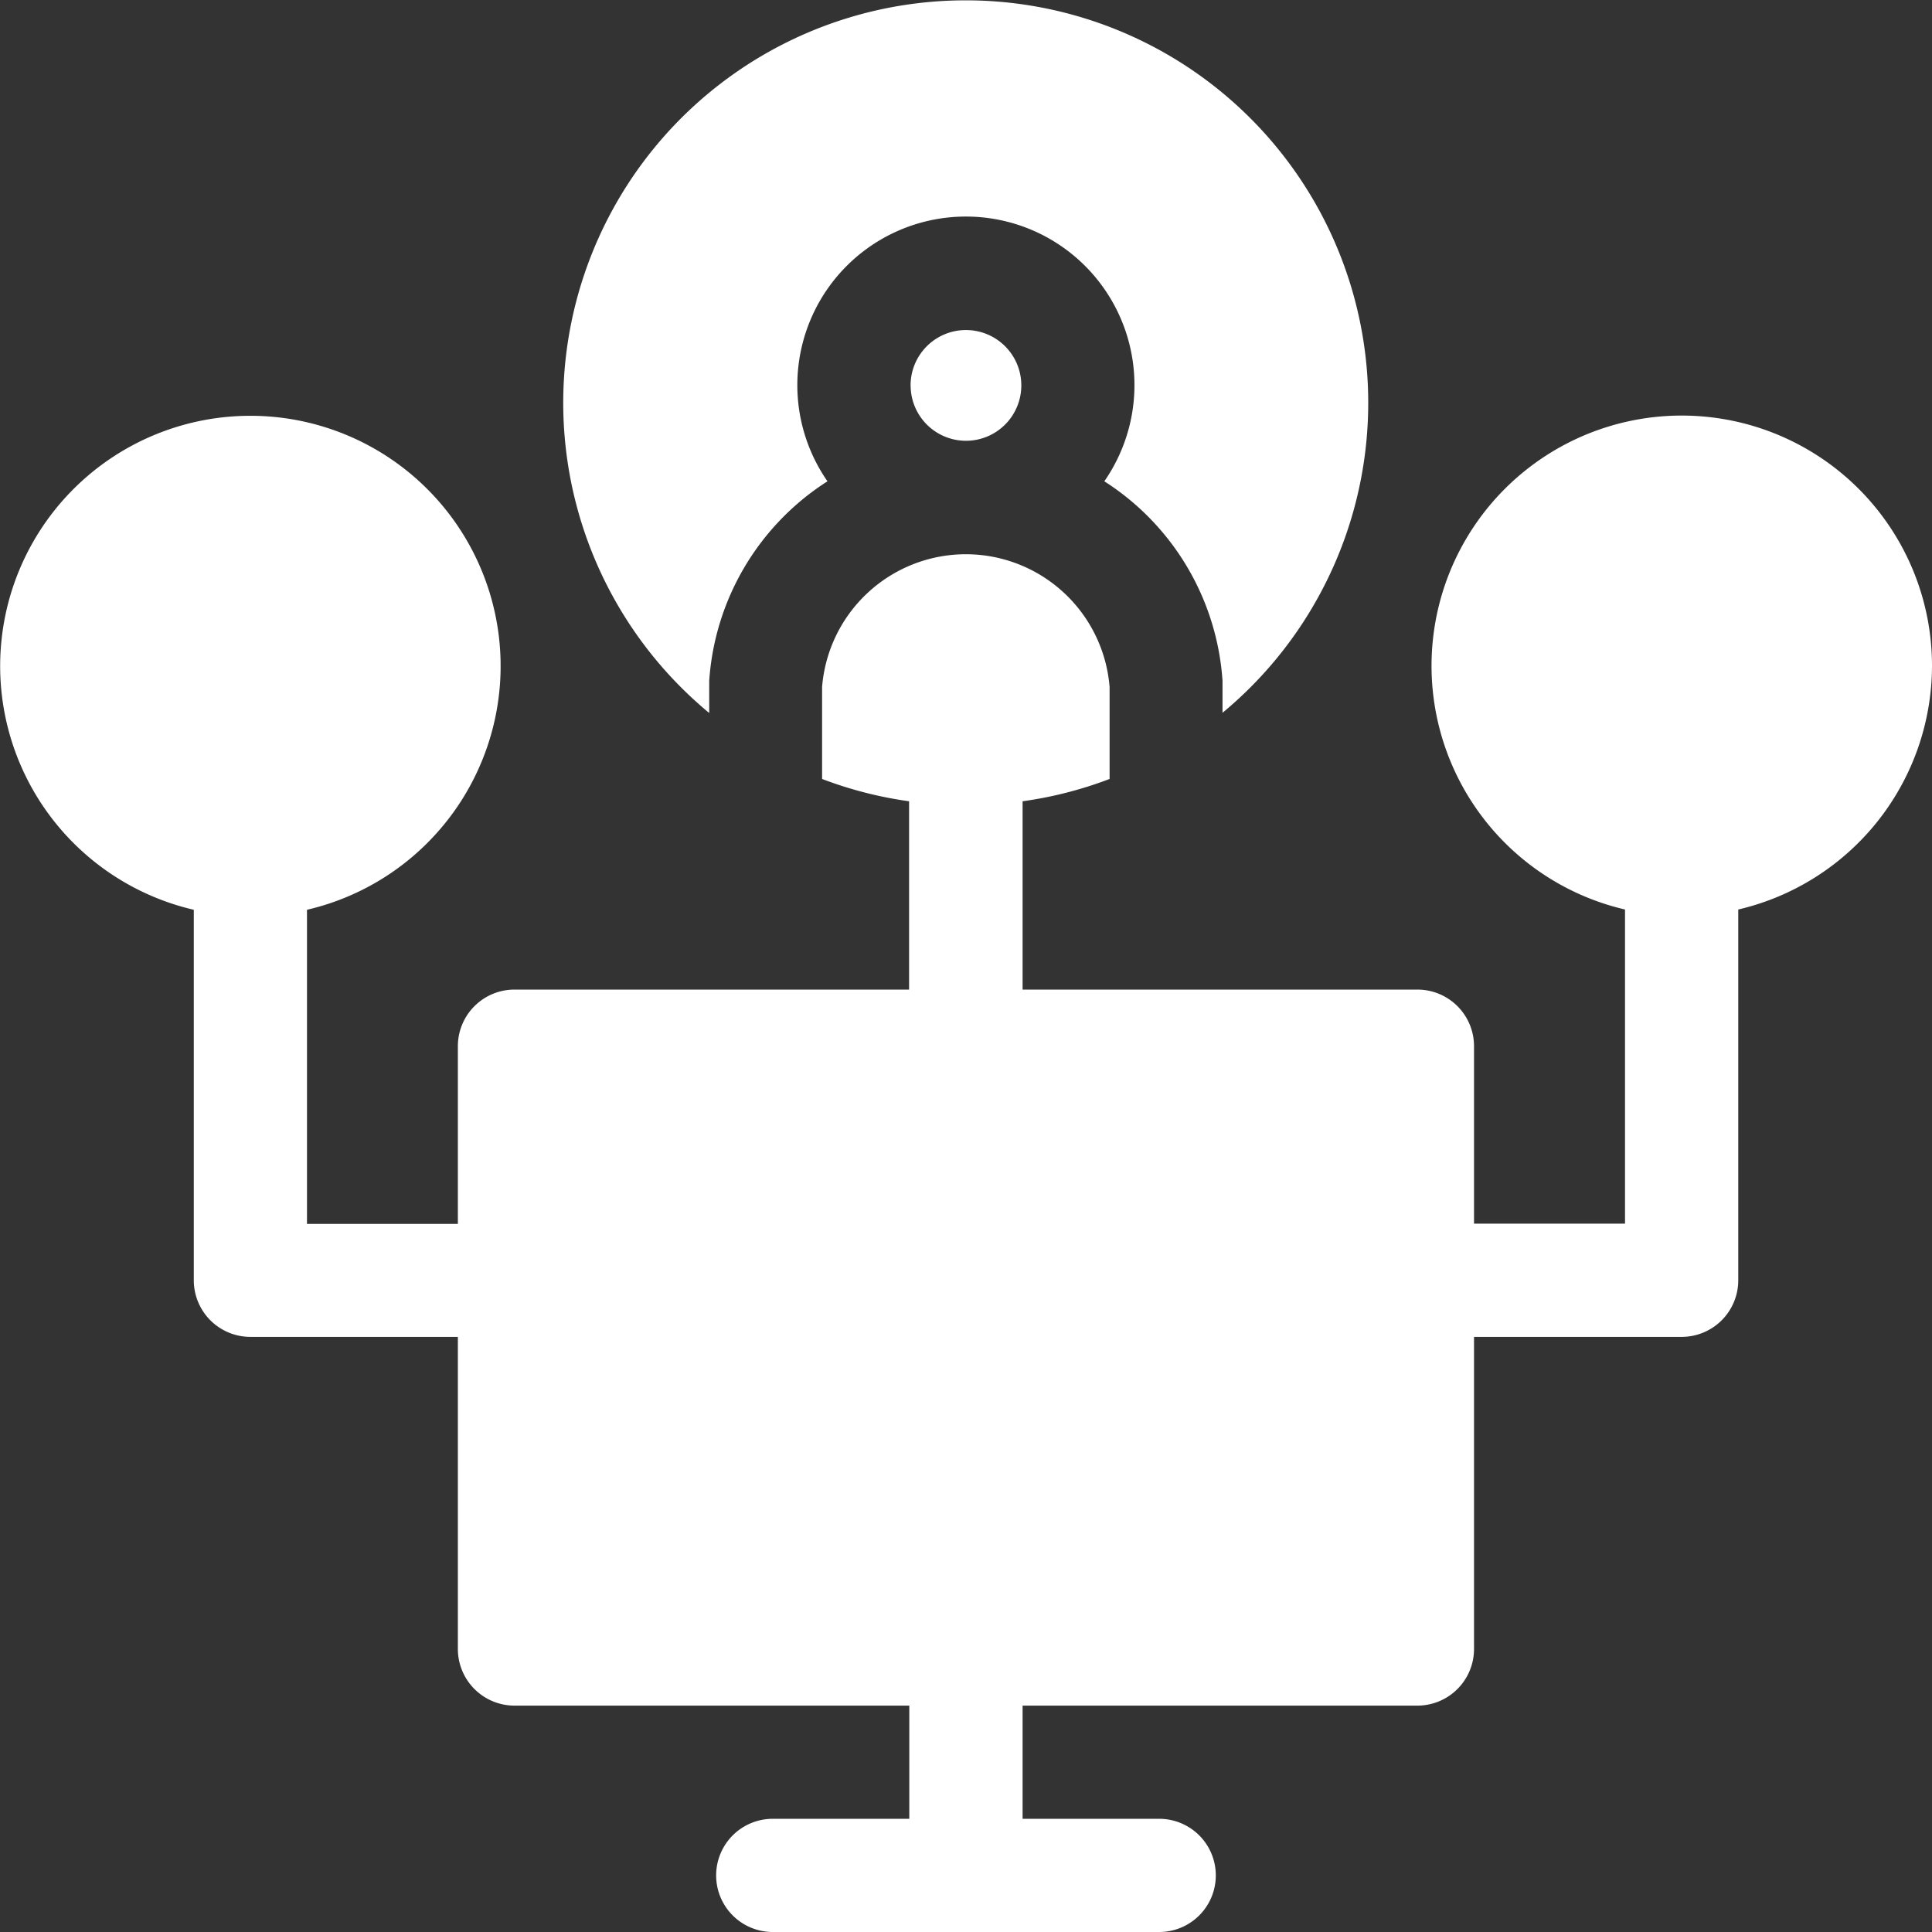 <svg id="account" xmlns="http://www.w3.org/2000/svg" width="36.288" height="36.288" viewBox="0 0 36.288 36.288">
  <rect x="0" y="0" width="36.288" height="36.288" fill="#333333" stroke="none"/>
  <path fill="#fff" id="Path_4076" data-name="Path 4076" d="M241.33,88.51a1.04,1.04,0,0,0,1.039,1.04h0a1.04,1.04,0,1,0-1.04-1.04Z" transform="translate(-224.226 -81.271)"/>
  <path fill="#fff" id="Path_4077" data-name="Path 4077" d="M152.067,13.388c0-.538,0-.543,0-.6a4.831,4.831,0,0,1,2.221-3.748,3.166,3.166,0,1,1,5.2,0,4.831,4.831,0,0,1,2.22,3.748c0,.055,0,.06,0,.6a7.56,7.56,0,1,0-9.646,0Z" transform="translate(-138.746)"/>
  <path fill="#fff" id="Path_4078" data-name="Path 4078" d="M36.288,114.753a4.7,4.7,0,1,0-5.766,4.58v5.9H27.686V121.9a1.063,1.063,0,0,0-1.063-1.063H19.207V117.3a7.458,7.458,0,0,0,1.634-.419v-1.728a2.71,2.71,0,0,0-2.7-2.493h0a2.71,2.71,0,0,0-2.7,2.493v1.728a7.456,7.456,0,0,0,1.634.419v3.537H9.665A1.063,1.063,0,0,0,8.6,121.9v3.338H5.766v-5.9a4.7,4.7,0,1,0-2.126,0V126.3A1.063,1.063,0,0,0,4.7,127.36H8.6v5.863a1.064,1.064,0,0,0,1.063,1.063h7.416v2.126H14.514a1.063,1.063,0,1,0,0,2.126h7.259a1.063,1.063,0,1,0,0-2.126H19.207v-2.126h7.416a1.064,1.064,0,0,0,1.063-1.063V127.36h3.9a1.063,1.063,0,0,0,1.063-1.063v-6.964A4.709,4.709,0,0,0,36.288,114.753Z" transform="translate(0 -102.25)"/>
</svg>
